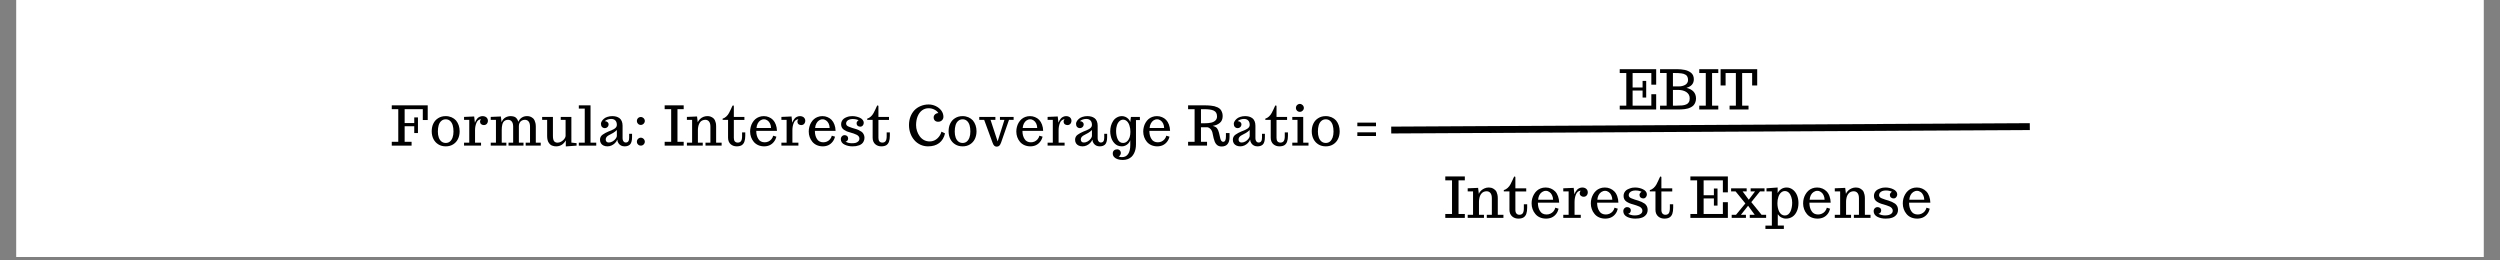 <svg xmlns="http://www.w3.org/2000/svg" xmlns:xlink="http://www.w3.org/1999/xlink" width="720" zoomAndPan="magnify" viewBox="0 0 540 56.25" height="75" preserveAspectRatio="xMidYMid meet" version="1.0"><rect x="0" y="0" width="540" height="56.25" fill="#808080" stroke="none"/><defs><g/><clipPath id="cc63a5fd34"><path d="M 3.551 0 L 536.445 0 L 536.445 55.512 L 3.551 55.512 Z M 3.551 0 " clip-rule="nonzero"/></clipPath></defs><g clip-path="url(#cc63a5fd34)"><path fill="#ffffff" d="M 3.551 0 L 536.449 0 L 536.449 55.512 L 3.551 55.512 Z M 3.551 0 " fill-opacity="1" fill-rule="nonzero"/><path fill="#ffffff" d="M 3.551 0 L 536.449 0 L 536.449 55.512 L 3.551 55.512 Z M 3.551 0 " fill-opacity="1" fill-rule="nonzero"/></g><g fill="#000000" fill-opacity="1"><g transform="translate(84.433, 31.456)"><g><path d="M 0.188 0 L 0.188 -0.828 L 1.594 -0.828 L 1.594 -7.875 L 0.188 -7.875 L 0.188 -8.703 L 7.953 -8.703 L 7.953 -5.531 L 6.891 -5.531 L 6.891 -7.875 L 2.969 -7.875 L 2.969 -4.875 L 5.047 -4.875 L 5.047 -6.094 L 5.844 -6.094 L 5.844 -2.719 L 5.047 -2.719 L 5.047 -4.188 L 2.969 -4.188 L 2.969 -0.828 L 4.469 -0.828 L 4.469 0 Z M 0.188 0 "/></g></g></g><g fill="#000000" fill-opacity="1"><g transform="translate(92.829, 31.456)"><g><path d="M 3.453 0.156 C 2.848 0.156 2.316 0.016 1.859 -0.266 C 1.398 -0.547 1.047 -0.93 0.797 -1.422 C 0.547 -1.91 0.422 -2.473 0.422 -3.109 C 0.422 -3.734 0.539 -4.289 0.781 -4.781 C 1.02 -5.27 1.367 -5.656 1.828 -5.938 C 2.285 -6.227 2.828 -6.375 3.453 -6.375 C 3.898 -6.375 4.316 -6.289 4.703 -6.125 C 5.086 -5.957 5.41 -5.727 5.672 -5.438 C 5.922 -5.133 6.113 -4.785 6.25 -4.391 C 6.383 -3.992 6.453 -3.566 6.453 -3.109 C 6.453 -2.484 6.332 -1.926 6.094 -1.438 C 5.863 -0.957 5.52 -0.57 5.062 -0.281 C 4.613 0.008 4.078 0.156 3.453 0.156 Z M 3.453 -0.578 C 3.797 -0.578 4.094 -0.676 4.344 -0.875 C 4.594 -1.082 4.785 -1.367 4.922 -1.734 C 5.055 -2.109 5.125 -2.539 5.125 -3.031 C 5.125 -3.562 5.066 -4.02 4.953 -4.406 C 4.836 -4.789 4.656 -5.098 4.406 -5.328 C 4.145 -5.566 3.828 -5.688 3.453 -5.688 C 3.078 -5.688 2.754 -5.566 2.484 -5.328 C 2.223 -5.098 2.035 -4.785 1.922 -4.391 C 1.805 -4.004 1.75 -3.551 1.75 -3.031 C 1.75 -2.539 1.816 -2.109 1.953 -1.734 C 2.086 -1.367 2.285 -1.082 2.547 -0.875 C 2.805 -0.676 3.109 -0.578 3.453 -0.578 Z M 3.453 -0.578 "/></g></g></g><g fill="#000000" fill-opacity="1"><g transform="translate(99.953, 31.456)"><g><path d="M 0.281 -0.641 L 1.406 -0.641 L 1.406 -5.562 L 0.281 -5.562 L 0.281 -6.203 L 2.469 -6.297 L 2.625 -4.953 C 2.727 -5.273 2.906 -5.582 3.156 -5.875 C 3.289 -6.031 3.457 -6.148 3.656 -6.234 C 3.852 -6.328 4.066 -6.375 4.297 -6.375 C 4.504 -6.375 4.695 -6.332 4.875 -6.25 C 5.051 -6.176 5.188 -6.062 5.281 -5.906 C 5.383 -5.758 5.438 -5.582 5.438 -5.375 C 5.438 -5.188 5.395 -5.02 5.312 -4.875 C 5.238 -4.727 5.133 -4.617 5 -4.547 C 4.863 -4.473 4.719 -4.438 4.562 -4.438 C 4.332 -4.438 4.133 -4.504 3.969 -4.641 C 3.812 -4.785 3.734 -4.973 3.734 -5.203 C 3.734 -5.273 3.75 -5.352 3.781 -5.438 C 3.82 -5.52 3.863 -5.586 3.906 -5.641 L 3.969 -5.703 C 3.738 -5.703 3.535 -5.629 3.359 -5.484 C 3.18 -5.348 3.047 -5.16 2.953 -4.922 C 2.754 -4.441 2.656 -3.91 2.656 -3.328 L 2.656 -0.641 L 3.953 -0.641 L 3.953 0 L 0.281 0 Z M 0.281 -0.641 "/></g></g></g><g fill="#000000" fill-opacity="1"><g transform="translate(105.718, 31.456)"><g><path d="M 0.281 -0.641 L 1.406 -0.641 L 1.406 -5.562 L 0.281 -5.562 L 0.281 -6.203 L 2.469 -6.297 L 2.625 -5.047 C 2.695 -5.273 2.805 -5.477 2.953 -5.656 C 3.098 -5.832 3.266 -5.973 3.453 -6.078 C 3.805 -6.273 4.18 -6.375 4.578 -6.375 C 4.723 -6.375 4.848 -6.363 4.953 -6.344 C 5.055 -6.332 5.176 -6.305 5.312 -6.266 C 5.457 -6.211 5.582 -6.145 5.688 -6.062 C 5.789 -5.977 5.895 -5.859 6 -5.703 C 6.094 -5.555 6.172 -5.367 6.234 -5.141 C 6.422 -5.555 6.676 -5.863 7 -6.062 C 7.32 -6.27 7.688 -6.375 8.094 -6.375 C 8.219 -6.375 8.332 -6.367 8.438 -6.359 C 8.539 -6.348 8.656 -6.32 8.781 -6.281 C 8.914 -6.238 9.035 -6.18 9.141 -6.109 C 9.254 -6.047 9.363 -5.961 9.469 -5.859 C 9.582 -5.734 9.676 -5.594 9.75 -5.438 C 9.82 -5.289 9.883 -5.102 9.938 -4.875 C 9.988 -4.656 10.016 -4.406 10.016 -4.125 L 10.016 -0.641 L 11.078 -0.641 L 11.078 0 L 7.828 0 L 7.828 -0.641 L 8.766 -0.641 L 8.766 -4.109 C 8.766 -4.598 8.664 -4.961 8.469 -5.203 C 8.281 -5.453 8.008 -5.578 7.656 -5.578 C 7.395 -5.578 7.164 -5.52 6.969 -5.406 C 6.77 -5.289 6.617 -5.129 6.516 -4.922 C 6.41 -4.723 6.359 -4.492 6.359 -4.234 L 6.359 -0.641 L 7.359 -0.641 L 7.359 0 L 4.125 0 L 4.125 -0.641 L 5.125 -0.641 L 5.125 -4.109 C 5.125 -4.598 5.023 -4.961 4.828 -5.203 C 4.641 -5.453 4.367 -5.578 4.016 -5.578 C 3.797 -5.578 3.602 -5.535 3.438 -5.453 C 3.27 -5.367 3.133 -5.258 3.031 -5.125 C 2.938 -4.988 2.859 -4.82 2.797 -4.625 C 2.742 -4.438 2.707 -4.238 2.688 -4.031 C 2.664 -3.812 2.656 -3.598 2.656 -3.391 L 2.656 -0.641 L 3.656 -0.641 L 3.656 0 L 0.281 0 Z M 0.281 -0.641 "/></g></g></g><g fill="#000000" fill-opacity="1"><g transform="translate(117.12, 31.456)"><g><path d="M 5.094 -1.141 C 4.602 -0.273 3.906 0.156 3 0.156 C 2.863 0.156 2.734 0.145 2.609 0.125 C 2.484 0.102 2.348 0.066 2.203 0.016 C 1.91 -0.066 1.648 -0.273 1.422 -0.609 C 1.305 -0.766 1.219 -0.969 1.156 -1.219 C 1.094 -1.477 1.062 -1.766 1.062 -2.078 L 1.062 -5.562 L -0.016 -5.562 L -0.016 -6.203 L 2.312 -6.203 L 2.312 -2.094 C 2.312 -1.582 2.391 -1.211 2.547 -0.984 C 2.711 -0.754 2.969 -0.641 3.312 -0.641 C 3.562 -0.641 3.82 -0.711 4.094 -0.859 C 4.363 -1.016 4.594 -1.211 4.781 -1.453 C 4.957 -1.68 5.047 -1.922 5.047 -2.172 L 5.047 -5.562 L 4 -5.562 L 4 -6.203 L 6.297 -6.203 L 6.297 -0.656 L 7.422 -0.531 L 7.422 0 L 5.094 0.172 Z M 5.094 -1.141 "/></g></g></g><g fill="#000000" fill-opacity="1"><g transform="translate(124.805, 31.456)"><g><path d="M 0.219 0 L 0.219 -0.641 L 1.5 -0.641 L 1.5 -8 L 0.219 -8 L 0.219 -8.703 L 2.75 -8.703 L 2.75 -0.641 L 3.984 -0.641 L 3.984 0 Z M 0.219 0 "/></g></g></g><g fill="#000000" fill-opacity="1"><g transform="translate(129.148, 31.456)"><g><path d="M 2.062 0.156 C 1.738 0.156 1.457 0.098 1.219 -0.016 C 0.977 -0.129 0.789 -0.289 0.656 -0.5 C 0.52 -0.719 0.453 -0.973 0.453 -1.266 C 0.453 -1.492 0.5 -1.703 0.594 -1.891 C 0.695 -2.086 0.844 -2.25 1.031 -2.375 C 1.195 -2.5 1.391 -2.617 1.609 -2.734 C 1.828 -2.859 2.047 -2.961 2.266 -3.047 C 2.734 -3.211 3.148 -3.398 3.516 -3.609 C 3.691 -3.711 3.832 -3.836 3.938 -3.984 C 4.039 -4.129 4.094 -4.289 4.094 -4.469 C 4.094 -4.895 3.984 -5.219 3.766 -5.438 C 3.555 -5.656 3.254 -5.766 2.859 -5.766 C 2.578 -5.766 2.312 -5.719 2.062 -5.625 C 1.82 -5.539 1.633 -5.426 1.5 -5.281 C 1.738 -5.281 1.93 -5.211 2.078 -5.078 C 2.234 -4.953 2.312 -4.797 2.312 -4.609 C 2.312 -4.453 2.273 -4.312 2.203 -4.188 C 2.129 -4.062 2.031 -3.961 1.906 -3.891 C 1.781 -3.816 1.645 -3.781 1.5 -3.781 C 1.258 -3.781 1.055 -3.863 0.891 -4.031 C 0.734 -4.195 0.656 -4.426 0.656 -4.719 C 0.656 -4.883 0.707 -5.055 0.812 -5.234 C 0.914 -5.422 1.062 -5.598 1.25 -5.766 C 1.445 -5.953 1.707 -6.098 2.031 -6.203 C 2.363 -6.316 2.723 -6.375 3.109 -6.375 C 3.422 -6.375 3.707 -6.336 3.969 -6.266 C 4.227 -6.191 4.461 -6.078 4.672 -5.922 C 4.879 -5.766 5.039 -5.547 5.156 -5.266 C 5.27 -4.992 5.328 -4.672 5.328 -4.297 L 5.328 -1.641 C 5.328 -1.473 5.348 -1.32 5.391 -1.188 C 5.43 -1.051 5.504 -0.93 5.609 -0.828 C 5.711 -0.723 5.848 -0.672 6.016 -0.672 C 6.504 -0.672 6.75 -1.008 6.75 -1.688 L 6.75 -2.562 L 7.375 -2.562 L 7.375 -1.812 C 7.375 -1.426 7.332 -1.098 7.25 -0.828 C 7.176 -0.566 7.062 -0.363 6.906 -0.219 C 6.75 -0.082 6.582 0.008 6.406 0.062 C 6.227 0.125 6.016 0.156 5.766 0.156 C 5.492 0.156 5.25 0.102 5.031 0 C 4.812 -0.102 4.625 -0.266 4.469 -0.484 C 4.301 -0.711 4.207 -0.984 4.188 -1.297 C 4.07 -1.016 3.906 -0.766 3.688 -0.547 C 3.469 -0.328 3.219 -0.156 2.938 -0.031 C 2.656 0.094 2.363 0.156 2.062 0.156 Z M 2.359 -0.672 C 2.609 -0.672 2.867 -0.742 3.141 -0.891 C 3.422 -1.047 3.648 -1.242 3.828 -1.484 C 4.004 -1.711 4.094 -1.93 4.094 -2.141 L 4.094 -3.375 C 3.875 -3.156 3.609 -2.945 3.297 -2.75 C 2.984 -2.562 2.703 -2.41 2.453 -2.297 C 2.223 -2.191 2.035 -2.055 1.891 -1.891 C 1.754 -1.734 1.688 -1.547 1.688 -1.328 C 1.688 -1.129 1.742 -0.969 1.859 -0.844 C 1.973 -0.727 2.141 -0.672 2.359 -0.672 Z M 2.359 -0.672 "/></g></g></g><g fill="#000000" fill-opacity="1"><g transform="translate(136.722, 31.456)"><g><path d="M 1.703 -4.469 C 1.547 -4.469 1.398 -4.504 1.266 -4.578 C 1.141 -4.66 1.035 -4.77 0.953 -4.906 C 0.879 -5.039 0.844 -5.18 0.844 -5.328 C 0.844 -5.484 0.879 -5.629 0.953 -5.766 C 1.035 -5.898 1.141 -6.004 1.266 -6.078 C 1.398 -6.148 1.547 -6.188 1.703 -6.188 C 1.848 -6.188 1.988 -6.145 2.125 -6.062 C 2.258 -5.988 2.363 -5.883 2.438 -5.75 C 2.52 -5.625 2.562 -5.484 2.562 -5.328 C 2.562 -5.18 2.52 -5.039 2.438 -4.906 C 2.363 -4.781 2.258 -4.676 2.125 -4.594 C 1.988 -4.508 1.848 -4.469 1.703 -4.469 Z M 1.703 0 C 1.547 0 1.398 -0.035 1.266 -0.109 C 1.141 -0.191 1.035 -0.297 0.953 -0.422 C 0.879 -0.555 0.844 -0.695 0.844 -0.844 C 0.844 -1.008 0.879 -1.156 0.953 -1.281 C 1.035 -1.414 1.141 -1.52 1.266 -1.594 C 1.398 -1.676 1.547 -1.719 1.703 -1.719 C 1.848 -1.719 1.988 -1.676 2.125 -1.594 C 2.258 -1.52 2.363 -1.414 2.438 -1.281 C 2.52 -1.145 2.562 -1 2.562 -0.844 C 2.562 -0.695 2.52 -0.555 2.438 -0.422 C 2.363 -0.297 2.258 -0.191 2.125 -0.109 C 1.988 -0.035 1.848 0 1.703 0 Z M 1.703 0 "/></g></g></g><g fill="#000000" fill-opacity="1"><g transform="translate(140.371, 31.456)"><g/></g></g><g fill="#000000" fill-opacity="1"><g transform="translate(143.395, 31.456)"><g><path d="M 0.172 0 L 0.172 -0.828 L 1.578 -0.828 L 1.578 -7.875 L 0.172 -7.875 L 0.172 -8.703 L 4.281 -8.703 L 4.281 -7.875 L 2.938 -7.875 L 2.938 -0.828 L 4.281 -0.828 L 4.281 0 Z M 0.172 0 "/></g></g></g><g fill="#000000" fill-opacity="1"><g transform="translate(148.09, 31.456)"><g><path d="M 0.281 -0.641 L 1.406 -0.641 L 1.406 -5.562 L 0.281 -5.562 L 0.281 -6.203 L 2.469 -6.297 L 2.625 -5.047 C 2.738 -5.316 2.906 -5.551 3.125 -5.75 C 3.344 -5.957 3.586 -6.113 3.859 -6.219 C 4.129 -6.32 4.398 -6.375 4.672 -6.375 C 4.805 -6.375 4.926 -6.367 5.031 -6.359 C 5.133 -6.348 5.242 -6.32 5.359 -6.281 C 5.504 -6.238 5.629 -6.18 5.734 -6.109 C 5.836 -6.047 5.945 -5.961 6.062 -5.859 C 6.176 -5.734 6.27 -5.594 6.344 -5.438 C 6.414 -5.289 6.477 -5.102 6.531 -4.875 C 6.57 -4.656 6.594 -4.406 6.594 -4.125 L 6.594 -0.641 L 7.781 -0.641 L 7.781 0 L 4.297 0 L 4.297 -0.641 L 5.359 -0.641 L 5.359 -4.109 C 5.359 -4.598 5.258 -4.961 5.062 -5.203 C 4.875 -5.453 4.602 -5.578 4.25 -5.578 C 4.031 -5.578 3.828 -5.535 3.641 -5.453 C 3.461 -5.379 3.312 -5.27 3.188 -5.125 C 3.07 -4.988 2.973 -4.82 2.891 -4.625 C 2.805 -4.438 2.75 -4.238 2.719 -4.031 C 2.676 -3.832 2.656 -3.617 2.656 -3.391 L 2.656 -0.641 L 3.703 -0.641 L 3.703 0 L 0.281 0 Z M 0.281 -0.641 "/></g></g></g><g fill="#000000" fill-opacity="1"><g transform="translate(156.197, 31.456)"><g><path d="M 2.938 0.156 C 2.438 0.156 2.008 0.008 1.656 -0.281 C 1.469 -0.438 1.32 -0.633 1.219 -0.875 C 1.113 -1.125 1.062 -1.398 1.062 -1.703 L 1.062 -5.562 L -0.109 -5.562 L -0.109 -5.828 C 0.172 -5.91 0.43 -6.062 0.672 -6.281 C 0.922 -6.508 1.117 -6.766 1.266 -7.047 C 1.41 -7.305 1.539 -7.566 1.656 -7.828 C 1.801 -8.148 1.895 -8.359 1.938 -8.453 C 2.02 -8.617 2.094 -8.703 2.156 -8.703 C 2.195 -8.703 2.234 -8.68 2.266 -8.641 C 2.297 -8.609 2.312 -8.562 2.312 -8.5 L 2.312 -6.203 L 4.594 -6.203 L 4.594 -5.547 L 2.312 -5.547 L 2.312 -1.672 C 2.312 -1.336 2.383 -1.082 2.531 -0.906 C 2.688 -0.738 2.895 -0.656 3.156 -0.656 C 3.469 -0.656 3.703 -0.758 3.859 -0.969 C 4.016 -1.176 4.094 -1.531 4.094 -2.031 L 4.094 -2.859 L 4.781 -2.859 L 4.781 -2.141 C 4.781 -1.617 4.719 -1.191 4.594 -0.859 C 4.477 -0.523 4.285 -0.27 4.016 -0.094 C 3.742 0.07 3.383 0.156 2.938 0.156 Z M 2.938 0.156 "/></g></g></g><g fill="#000000" fill-opacity="1"><g transform="translate(161.604, 31.456)"><g><path d="M 3.453 0.156 C 2.984 0.156 2.551 0.066 2.156 -0.109 C 1.77 -0.285 1.453 -0.523 1.203 -0.828 C 0.953 -1.129 0.758 -1.469 0.625 -1.844 C 0.488 -2.227 0.422 -2.625 0.422 -3.031 C 0.422 -3.375 0.461 -3.707 0.547 -4.031 C 0.629 -4.363 0.754 -4.672 0.922 -4.953 C 1.273 -5.555 1.75 -5.969 2.344 -6.188 C 2.656 -6.312 3 -6.375 3.375 -6.375 C 3.77 -6.375 4.133 -6.301 4.469 -6.156 C 4.812 -6.02 5.109 -5.82 5.359 -5.562 C 5.617 -5.289 5.82 -4.953 5.969 -4.547 C 6.125 -4.141 6.207 -3.688 6.219 -3.188 L 1.75 -3.188 L 1.75 -3.141 C 1.75 -2.473 1.895 -1.91 2.188 -1.453 C 2.32 -1.211 2.508 -1.031 2.75 -0.906 C 2.988 -0.781 3.258 -0.719 3.562 -0.719 C 3.832 -0.719 4.094 -0.77 4.344 -0.875 C 4.602 -0.988 4.828 -1.156 5.016 -1.375 C 5.203 -1.594 5.332 -1.848 5.406 -2.141 L 6.094 -1.938 C 5.988 -1.508 5.812 -1.141 5.562 -0.828 C 5.32 -0.516 5.02 -0.27 4.656 -0.094 C 4.301 0.07 3.898 0.156 3.453 0.156 Z M 4.938 -3.812 C 4.926 -4.176 4.852 -4.5 4.719 -4.781 C 4.582 -5.062 4.398 -5.281 4.172 -5.438 C 3.941 -5.602 3.688 -5.688 3.406 -5.688 C 3.125 -5.688 2.863 -5.602 2.625 -5.438 C 2.395 -5.281 2.207 -5.062 2.062 -4.781 C 1.914 -4.5 1.828 -4.176 1.797 -3.812 Z M 4.938 -3.812 "/></g></g></g><g fill="#000000" fill-opacity="1"><g transform="translate(168.502, 31.456)"><g><path d="M 0.281 -0.641 L 1.406 -0.641 L 1.406 -5.562 L 0.281 -5.562 L 0.281 -6.203 L 2.469 -6.297 L 2.625 -4.953 C 2.727 -5.273 2.906 -5.582 3.156 -5.875 C 3.289 -6.031 3.457 -6.148 3.656 -6.234 C 3.852 -6.328 4.066 -6.375 4.297 -6.375 C 4.504 -6.375 4.695 -6.332 4.875 -6.25 C 5.051 -6.176 5.188 -6.062 5.281 -5.906 C 5.383 -5.758 5.438 -5.582 5.438 -5.375 C 5.438 -5.188 5.395 -5.02 5.312 -4.875 C 5.238 -4.727 5.133 -4.617 5 -4.547 C 4.863 -4.473 4.719 -4.438 4.562 -4.438 C 4.332 -4.438 4.133 -4.504 3.969 -4.641 C 3.812 -4.785 3.734 -4.973 3.734 -5.203 C 3.734 -5.273 3.75 -5.352 3.781 -5.438 C 3.82 -5.52 3.863 -5.586 3.906 -5.641 L 3.969 -5.703 C 3.738 -5.703 3.535 -5.629 3.359 -5.484 C 3.18 -5.348 3.047 -5.16 2.953 -4.922 C 2.754 -4.441 2.656 -3.91 2.656 -3.328 L 2.656 -0.641 L 3.953 -0.641 L 3.953 0 L 0.281 0 Z M 0.281 -0.641 "/></g></g></g><g fill="#000000" fill-opacity="1"><g transform="translate(174.267, 31.456)"><g><path d="M 3.453 0.156 C 2.984 0.156 2.551 0.066 2.156 -0.109 C 1.77 -0.285 1.453 -0.523 1.203 -0.828 C 0.953 -1.129 0.758 -1.469 0.625 -1.844 C 0.488 -2.227 0.422 -2.625 0.422 -3.031 C 0.422 -3.375 0.461 -3.707 0.547 -4.031 C 0.629 -4.363 0.754 -4.672 0.922 -4.953 C 1.273 -5.555 1.75 -5.969 2.344 -6.188 C 2.656 -6.312 3 -6.375 3.375 -6.375 C 3.77 -6.375 4.133 -6.301 4.469 -6.156 C 4.812 -6.02 5.109 -5.82 5.359 -5.562 C 5.617 -5.289 5.82 -4.953 5.969 -4.547 C 6.125 -4.141 6.207 -3.688 6.219 -3.188 L 1.75 -3.188 L 1.75 -3.141 C 1.75 -2.473 1.895 -1.91 2.188 -1.453 C 2.32 -1.211 2.508 -1.031 2.75 -0.906 C 2.988 -0.781 3.258 -0.719 3.562 -0.719 C 3.832 -0.719 4.094 -0.77 4.344 -0.875 C 4.602 -0.988 4.828 -1.156 5.016 -1.375 C 5.203 -1.594 5.332 -1.848 5.406 -2.141 L 6.094 -1.938 C 5.988 -1.508 5.812 -1.141 5.562 -0.828 C 5.32 -0.516 5.02 -0.27 4.656 -0.094 C 4.301 0.07 3.898 0.156 3.453 0.156 Z M 4.938 -3.812 C 4.926 -4.176 4.852 -4.5 4.719 -4.781 C 4.582 -5.062 4.398 -5.281 4.172 -5.438 C 3.941 -5.602 3.688 -5.688 3.406 -5.688 C 3.125 -5.688 2.863 -5.602 2.625 -5.438 C 2.395 -5.281 2.207 -5.062 2.062 -4.781 C 1.914 -4.5 1.828 -4.176 1.797 -3.812 Z M 4.938 -3.812 "/></g></g></g><g fill="#000000" fill-opacity="1"><g transform="translate(181.165, 31.456)"><g><path d="M 2.969 0.156 C 2.352 0.156 1.797 0.035 1.297 -0.203 C 1.035 -0.316 0.828 -0.477 0.672 -0.688 C 0.523 -0.895 0.453 -1.133 0.453 -1.406 C 0.453 -1.562 0.488 -1.707 0.562 -1.844 C 0.633 -1.977 0.734 -2.082 0.859 -2.156 C 0.984 -2.227 1.113 -2.266 1.25 -2.266 C 1.477 -2.266 1.664 -2.203 1.812 -2.078 C 1.957 -1.953 2.031 -1.781 2.031 -1.562 C 2.031 -1.438 2.004 -1.32 1.953 -1.219 C 1.898 -1.113 1.828 -1.031 1.734 -0.969 C 1.648 -0.914 1.562 -0.891 1.469 -0.891 C 1.613 -0.773 1.812 -0.68 2.062 -0.609 C 2.32 -0.547 2.578 -0.516 2.828 -0.516 C 3.141 -0.516 3.41 -0.539 3.641 -0.594 C 3.867 -0.656 4.062 -0.766 4.219 -0.922 C 4.383 -1.078 4.469 -1.281 4.469 -1.531 C 4.469 -1.707 4.41 -1.867 4.297 -2.016 C 4.18 -2.16 4.031 -2.273 3.844 -2.359 C 3.426 -2.555 2.973 -2.719 2.484 -2.844 C 2.234 -2.906 1.988 -2.984 1.75 -3.078 C 1.52 -3.18 1.312 -3.297 1.125 -3.422 C 0.938 -3.547 0.785 -3.711 0.672 -3.922 C 0.566 -4.129 0.516 -4.359 0.516 -4.609 C 0.516 -4.859 0.566 -5.086 0.672 -5.297 C 0.785 -5.516 0.93 -5.691 1.109 -5.828 C 1.273 -5.953 1.469 -6.055 1.688 -6.141 C 1.914 -6.234 2.133 -6.297 2.344 -6.328 C 2.562 -6.359 2.758 -6.375 2.938 -6.375 C 3.219 -6.375 3.5 -6.344 3.781 -6.281 C 4.062 -6.219 4.328 -6.129 4.578 -6.016 C 4.828 -5.898 5.023 -5.75 5.172 -5.562 C 5.328 -5.375 5.406 -5.172 5.406 -4.953 C 5.406 -4.785 5.367 -4.633 5.297 -4.5 C 5.234 -4.375 5.145 -4.273 5.031 -4.203 C 4.914 -4.129 4.789 -4.094 4.656 -4.094 C 4.426 -4.094 4.234 -4.16 4.078 -4.297 C 3.93 -4.43 3.859 -4.609 3.859 -4.828 C 3.859 -4.93 3.883 -5.031 3.938 -5.125 C 3.988 -5.219 4.039 -5.289 4.094 -5.344 L 4.297 -5.484 C 3.922 -5.66 3.488 -5.75 3 -5.75 C 2.738 -5.75 2.5 -5.707 2.281 -5.625 C 2.062 -5.551 1.891 -5.438 1.766 -5.281 C 1.648 -5.133 1.594 -4.961 1.594 -4.766 C 1.594 -4.617 1.645 -4.484 1.75 -4.359 C 1.863 -4.242 2.02 -4.148 2.219 -4.078 C 2.664 -3.898 3.117 -3.75 3.578 -3.625 C 3.828 -3.562 4.07 -3.473 4.312 -3.359 C 4.551 -3.242 4.766 -3.117 4.953 -2.984 C 5.141 -2.848 5.285 -2.664 5.391 -2.438 C 5.504 -2.219 5.562 -1.973 5.562 -1.703 C 5.562 -1.43 5.508 -1.188 5.406 -0.969 C 5.312 -0.75 5.18 -0.566 5.016 -0.422 C 4.859 -0.285 4.664 -0.172 4.438 -0.078 C 4.207 0.004 3.969 0.066 3.719 0.109 C 3.488 0.141 3.238 0.156 2.969 0.156 Z M 2.969 0.156 "/></g></g></g><g fill="#000000" fill-opacity="1"><g transform="translate(187.428, 31.456)"><g><path d="M 2.938 0.156 C 2.438 0.156 2.008 0.008 1.656 -0.281 C 1.469 -0.438 1.32 -0.633 1.219 -0.875 C 1.113 -1.125 1.062 -1.398 1.062 -1.703 L 1.062 -5.562 L -0.109 -5.562 L -0.109 -5.828 C 0.172 -5.91 0.43 -6.062 0.672 -6.281 C 0.922 -6.508 1.117 -6.766 1.266 -7.047 C 1.41 -7.305 1.539 -7.566 1.656 -7.828 C 1.801 -8.148 1.895 -8.359 1.938 -8.453 C 2.02 -8.617 2.094 -8.703 2.156 -8.703 C 2.195 -8.703 2.234 -8.68 2.266 -8.641 C 2.297 -8.609 2.312 -8.562 2.312 -8.5 L 2.312 -6.203 L 4.594 -6.203 L 4.594 -5.547 L 2.312 -5.547 L 2.312 -1.672 C 2.312 -1.336 2.383 -1.082 2.531 -0.906 C 2.688 -0.738 2.895 -0.656 3.156 -0.656 C 3.469 -0.656 3.703 -0.758 3.859 -0.969 C 4.016 -1.176 4.094 -1.531 4.094 -2.031 L 4.094 -2.859 L 4.781 -2.859 L 4.781 -2.141 C 4.781 -1.617 4.719 -1.191 4.594 -0.859 C 4.477 -0.523 4.285 -0.27 4.016 -0.094 C 3.742 0.07 3.383 0.156 2.938 0.156 Z M 2.938 0.156 "/></g></g></g><g fill="#000000" fill-opacity="1"><g transform="translate(192.834, 31.456)"><g/></g></g><g fill="#000000" fill-opacity="1"><g transform="translate(195.858, 31.456)"><g><path d="M 4.594 0.156 C 4.008 0.156 3.457 0.035 2.938 -0.203 C 2.414 -0.453 1.977 -0.785 1.625 -1.203 C 1.258 -1.629 0.977 -2.117 0.781 -2.672 C 0.582 -3.234 0.484 -3.82 0.484 -4.438 C 0.484 -5.07 0.582 -5.66 0.781 -6.203 C 0.988 -6.754 1.273 -7.227 1.641 -7.625 C 2.016 -8.02 2.469 -8.328 3 -8.547 C 3.531 -8.773 4.102 -8.891 4.719 -8.891 C 5.258 -8.891 5.77 -8.773 6.25 -8.547 C 6.738 -8.316 7.141 -8 7.453 -7.594 C 7.766 -7.176 7.922 -6.711 7.922 -6.203 C 7.922 -6.023 7.875 -5.852 7.781 -5.688 C 7.688 -5.531 7.551 -5.398 7.375 -5.297 C 7.207 -5.203 7.016 -5.156 6.797 -5.156 C 6.492 -5.156 6.254 -5.238 6.078 -5.406 C 5.898 -5.582 5.812 -5.816 5.812 -6.109 C 5.812 -6.297 5.863 -6.457 5.969 -6.594 C 6.07 -6.738 6.203 -6.848 6.359 -6.922 C 6.516 -6.992 6.672 -7.031 6.828 -7.031 C 6.641 -7.344 6.352 -7.594 5.969 -7.781 C 5.594 -7.977 5.176 -8.078 4.719 -8.078 C 4.195 -8.078 3.727 -7.926 3.312 -7.625 C 2.906 -7.32 2.586 -6.895 2.359 -6.344 C 2.129 -5.789 2.016 -5.148 2.016 -4.422 C 2.016 -3.992 2.082 -3.57 2.219 -3.156 C 2.352 -2.75 2.539 -2.379 2.781 -2.047 C 3.031 -1.691 3.344 -1.41 3.719 -1.203 C 4.102 -1.004 4.52 -0.906 4.969 -0.906 C 5.289 -0.906 5.602 -0.969 5.906 -1.094 C 6.207 -1.227 6.461 -1.398 6.672 -1.609 C 6.879 -1.816 7.051 -2.035 7.188 -2.266 C 7.32 -2.504 7.426 -2.754 7.5 -3.016 L 8.266 -2.641 C 8.055 -1.742 7.641 -1.051 7.016 -0.562 C 6.391 -0.082 5.582 0.156 4.594 0.156 Z M 4.594 0.156 "/></g></g></g><g fill="#000000" fill-opacity="1"><g transform="translate(204.474, 31.456)"><g><path d="M 3.453 0.156 C 2.848 0.156 2.316 0.016 1.859 -0.266 C 1.398 -0.547 1.047 -0.93 0.797 -1.422 C 0.547 -1.91 0.422 -2.473 0.422 -3.109 C 0.422 -3.734 0.539 -4.289 0.781 -4.781 C 1.02 -5.27 1.367 -5.656 1.828 -5.938 C 2.285 -6.227 2.828 -6.375 3.453 -6.375 C 3.898 -6.375 4.316 -6.289 4.703 -6.125 C 5.086 -5.957 5.41 -5.727 5.672 -5.438 C 5.922 -5.133 6.113 -4.785 6.25 -4.391 C 6.383 -3.992 6.453 -3.566 6.453 -3.109 C 6.453 -2.484 6.332 -1.926 6.094 -1.438 C 5.863 -0.957 5.52 -0.57 5.062 -0.281 C 4.613 0.008 4.078 0.156 3.453 0.156 Z M 3.453 -0.578 C 3.797 -0.578 4.094 -0.676 4.344 -0.875 C 4.594 -1.082 4.785 -1.367 4.922 -1.734 C 5.055 -2.109 5.125 -2.539 5.125 -3.031 C 5.125 -3.562 5.066 -4.02 4.953 -4.406 C 4.836 -4.789 4.656 -5.098 4.406 -5.328 C 4.145 -5.566 3.828 -5.688 3.453 -5.688 C 3.078 -5.688 2.754 -5.566 2.484 -5.328 C 2.223 -5.098 2.035 -4.785 1.922 -4.391 C 1.805 -4.004 1.75 -3.551 1.75 -3.031 C 1.75 -2.539 1.816 -2.109 1.953 -1.734 C 2.086 -1.367 2.285 -1.082 2.547 -0.875 C 2.805 -0.676 3.109 -0.578 3.453 -0.578 Z M 3.453 -0.578 "/></g></g></g><g fill="#000000" fill-opacity="1"><g transform="translate(211.598, 31.456)"><g><path d="M 3.672 0.219 C 3.473 0.219 3.301 0.148 3.156 0.016 C 3.02 -0.117 2.898 -0.332 2.797 -0.625 L 0.984 -5.562 L -0.078 -5.562 L -0.078 -6.203 L 3.406 -6.203 L 3.406 -5.562 L 2.359 -5.562 L 3.891 -0.906 L 5.359 -5.562 L 4.391 -5.562 L 4.391 -6.203 L 7.344 -6.203 L 7.344 -5.562 L 6.344 -5.562 L 4.641 -0.672 C 4.523 -0.348 4.395 -0.117 4.25 0.016 C 4.102 0.148 3.922 0.219 3.703 0.219 Z M 3.672 0.219 "/></g></g></g><g fill="#000000" fill-opacity="1"><g transform="translate(219.103, 31.456)"><g><path d="M 3.453 0.156 C 2.984 0.156 2.551 0.066 2.156 -0.109 C 1.77 -0.285 1.453 -0.523 1.203 -0.828 C 0.953 -1.129 0.758 -1.469 0.625 -1.844 C 0.488 -2.227 0.422 -2.625 0.422 -3.031 C 0.422 -3.375 0.461 -3.707 0.547 -4.031 C 0.629 -4.363 0.754 -4.672 0.922 -4.953 C 1.273 -5.555 1.75 -5.969 2.344 -6.188 C 2.656 -6.312 3 -6.375 3.375 -6.375 C 3.77 -6.375 4.133 -6.301 4.469 -6.156 C 4.812 -6.02 5.109 -5.82 5.359 -5.562 C 5.617 -5.289 5.82 -4.953 5.969 -4.547 C 6.125 -4.141 6.207 -3.688 6.219 -3.188 L 1.75 -3.188 L 1.75 -3.141 C 1.75 -2.473 1.895 -1.91 2.188 -1.453 C 2.32 -1.211 2.508 -1.031 2.75 -0.906 C 2.988 -0.781 3.258 -0.719 3.562 -0.719 C 3.832 -0.719 4.094 -0.77 4.344 -0.875 C 4.602 -0.988 4.828 -1.156 5.016 -1.375 C 5.203 -1.594 5.332 -1.848 5.406 -2.141 L 6.094 -1.938 C 5.988 -1.508 5.812 -1.141 5.562 -0.828 C 5.32 -0.516 5.02 -0.27 4.656 -0.094 C 4.301 0.07 3.898 0.156 3.453 0.156 Z M 4.938 -3.812 C 4.926 -4.176 4.852 -4.5 4.719 -4.781 C 4.582 -5.062 4.398 -5.281 4.172 -5.438 C 3.941 -5.602 3.688 -5.688 3.406 -5.688 C 3.125 -5.688 2.863 -5.602 2.625 -5.438 C 2.395 -5.281 2.207 -5.062 2.062 -4.781 C 1.914 -4.5 1.828 -4.176 1.797 -3.812 Z M 4.938 -3.812 "/></g></g></g><g fill="#000000" fill-opacity="1"><g transform="translate(226.001, 31.456)"><g><path d="M 0.281 -0.641 L 1.406 -0.641 L 1.406 -5.562 L 0.281 -5.562 L 0.281 -6.203 L 2.469 -6.297 L 2.625 -4.953 C 2.727 -5.273 2.906 -5.582 3.156 -5.875 C 3.289 -6.031 3.457 -6.148 3.656 -6.234 C 3.852 -6.328 4.066 -6.375 4.297 -6.375 C 4.504 -6.375 4.695 -6.332 4.875 -6.25 C 5.051 -6.176 5.188 -6.062 5.281 -5.906 C 5.383 -5.758 5.438 -5.582 5.438 -5.375 C 5.438 -5.188 5.395 -5.02 5.312 -4.875 C 5.238 -4.727 5.133 -4.617 5 -4.547 C 4.863 -4.473 4.719 -4.438 4.562 -4.438 C 4.332 -4.438 4.133 -4.504 3.969 -4.641 C 3.812 -4.785 3.734 -4.973 3.734 -5.203 C 3.734 -5.273 3.75 -5.352 3.781 -5.438 C 3.82 -5.52 3.863 -5.586 3.906 -5.641 L 3.969 -5.703 C 3.738 -5.703 3.535 -5.629 3.359 -5.484 C 3.18 -5.348 3.047 -5.16 2.953 -4.922 C 2.754 -4.441 2.656 -3.91 2.656 -3.328 L 2.656 -0.641 L 3.953 -0.641 L 3.953 0 L 0.281 0 Z M 0.281 -0.641 "/></g></g></g><g fill="#000000" fill-opacity="1"><g transform="translate(231.766, 31.456)"><g><path d="M 2.062 0.156 C 1.738 0.156 1.457 0.098 1.219 -0.016 C 0.977 -0.129 0.789 -0.289 0.656 -0.5 C 0.52 -0.719 0.453 -0.973 0.453 -1.266 C 0.453 -1.492 0.5 -1.703 0.594 -1.891 C 0.695 -2.086 0.844 -2.25 1.031 -2.375 C 1.195 -2.5 1.391 -2.617 1.609 -2.734 C 1.828 -2.859 2.047 -2.961 2.266 -3.047 C 2.734 -3.211 3.148 -3.398 3.516 -3.609 C 3.691 -3.711 3.832 -3.836 3.938 -3.984 C 4.039 -4.129 4.094 -4.289 4.094 -4.469 C 4.094 -4.895 3.984 -5.219 3.766 -5.438 C 3.555 -5.656 3.254 -5.766 2.859 -5.766 C 2.578 -5.766 2.312 -5.719 2.062 -5.625 C 1.82 -5.539 1.633 -5.426 1.5 -5.281 C 1.738 -5.281 1.93 -5.211 2.078 -5.078 C 2.234 -4.953 2.312 -4.797 2.312 -4.609 C 2.312 -4.453 2.273 -4.312 2.203 -4.188 C 2.129 -4.062 2.031 -3.961 1.906 -3.891 C 1.781 -3.816 1.645 -3.781 1.5 -3.781 C 1.258 -3.781 1.055 -3.863 0.891 -4.031 C 0.734 -4.195 0.656 -4.426 0.656 -4.719 C 0.656 -4.883 0.707 -5.055 0.812 -5.234 C 0.914 -5.422 1.062 -5.598 1.25 -5.766 C 1.445 -5.953 1.707 -6.098 2.031 -6.203 C 2.363 -6.316 2.723 -6.375 3.109 -6.375 C 3.422 -6.375 3.707 -6.336 3.969 -6.266 C 4.227 -6.191 4.461 -6.078 4.672 -5.922 C 4.879 -5.766 5.039 -5.547 5.156 -5.266 C 5.27 -4.992 5.328 -4.672 5.328 -4.297 L 5.328 -1.641 C 5.328 -1.473 5.348 -1.32 5.391 -1.188 C 5.43 -1.051 5.504 -0.93 5.609 -0.828 C 5.711 -0.723 5.848 -0.672 6.016 -0.672 C 6.504 -0.672 6.75 -1.008 6.75 -1.688 L 6.75 -2.562 L 7.375 -2.562 L 7.375 -1.812 C 7.375 -1.426 7.332 -1.098 7.25 -0.828 C 7.176 -0.566 7.062 -0.363 6.906 -0.219 C 6.75 -0.082 6.582 0.008 6.406 0.062 C 6.227 0.125 6.016 0.156 5.766 0.156 C 5.492 0.156 5.25 0.102 5.031 0 C 4.812 -0.102 4.625 -0.266 4.469 -0.484 C 4.301 -0.711 4.207 -0.984 4.188 -1.297 C 4.07 -1.016 3.906 -0.766 3.688 -0.547 C 3.469 -0.328 3.219 -0.156 2.938 -0.031 C 2.656 0.094 2.363 0.156 2.062 0.156 Z M 2.359 -0.672 C 2.609 -0.672 2.867 -0.742 3.141 -0.891 C 3.422 -1.047 3.648 -1.242 3.828 -1.484 C 4.004 -1.711 4.094 -1.93 4.094 -2.141 L 4.094 -3.375 C 3.875 -3.156 3.609 -2.945 3.297 -2.75 C 2.984 -2.562 2.703 -2.41 2.453 -2.297 C 2.223 -2.191 2.035 -2.055 1.891 -1.891 C 1.754 -1.734 1.688 -1.547 1.688 -1.328 C 1.688 -1.129 1.742 -0.969 1.859 -0.844 C 1.973 -0.727 2.141 -0.672 2.359 -0.672 Z M 2.359 -0.672 "/></g></g></g><g fill="#000000" fill-opacity="1"><g transform="translate(239.341, 31.456)"><g><path d="M 3.188 3.094 C 2.352 3.094 1.738 2.895 1.344 2.5 C 1.125 2.281 1.016 2.016 1.016 1.703 C 1.016 1.422 1.102 1.195 1.281 1.031 C 1.469 0.875 1.703 0.797 1.984 0.797 C 2.129 0.797 2.258 0.832 2.375 0.906 C 2.5 0.977 2.594 1.07 2.656 1.188 C 2.727 1.312 2.766 1.453 2.766 1.609 C 2.766 1.754 2.711 1.906 2.609 2.062 C 2.516 2.219 2.406 2.316 2.281 2.359 C 2.531 2.441 2.77 2.484 3 2.484 C 3.594 2.484 4.039 2.254 4.344 1.797 C 4.645 1.348 4.797 0.703 4.797 -0.141 L 4.797 -1.156 C 4.711 -0.914 4.578 -0.691 4.391 -0.484 C 4.211 -0.285 4 -0.129 3.75 -0.016 C 3.508 0.098 3.254 0.156 2.984 0.156 C 2.66 0.156 2.359 0.098 2.078 -0.016 C 1.805 -0.141 1.57 -0.305 1.375 -0.516 C 1.176 -0.723 1.008 -0.961 0.875 -1.234 C 0.738 -1.504 0.641 -1.797 0.578 -2.109 C 0.504 -2.43 0.469 -2.754 0.469 -3.078 C 0.469 -3.492 0.52 -3.895 0.625 -4.281 C 0.738 -4.676 0.898 -5.031 1.109 -5.344 C 1.316 -5.656 1.586 -5.906 1.922 -6.094 C 2.254 -6.281 2.617 -6.375 3.016 -6.375 C 3.254 -6.375 3.492 -6.32 3.734 -6.219 C 3.984 -6.113 4.203 -5.961 4.391 -5.766 C 4.578 -5.578 4.711 -5.352 4.797 -5.094 L 4.938 -6.203 L 6.875 -6.203 L 6.875 -5.516 L 6.031 -5.516 L 6.031 -0.297 C 6.031 0.453 5.895 1.098 5.625 1.641 C 5.477 1.941 5.297 2.195 5.078 2.406 C 4.859 2.613 4.594 2.781 4.281 2.906 C 3.945 3.031 3.582 3.094 3.188 3.094 Z M 3.234 -0.578 C 3.566 -0.578 3.859 -0.691 4.109 -0.922 C 4.359 -1.148 4.547 -1.453 4.672 -1.828 C 4.773 -2.18 4.828 -2.562 4.828 -2.969 C 4.828 -3.477 4.758 -3.93 4.625 -4.328 C 4.5 -4.734 4.316 -5.047 4.078 -5.266 C 3.836 -5.492 3.562 -5.609 3.25 -5.609 C 2.945 -5.609 2.676 -5.492 2.438 -5.266 C 2.195 -5.035 2.02 -4.734 1.906 -4.359 C 1.789 -3.992 1.734 -3.602 1.734 -3.188 C 1.734 -2.5 1.844 -1.91 2.062 -1.422 C 2.176 -1.16 2.332 -0.953 2.531 -0.797 C 2.738 -0.648 2.973 -0.578 3.234 -0.578 Z M 3.234 -0.578 "/></g></g></g><g fill="#000000" fill-opacity="1"><g transform="translate(246.517, 31.456)"><g><path d="M 3.453 0.156 C 2.984 0.156 2.551 0.066 2.156 -0.109 C 1.77 -0.285 1.453 -0.523 1.203 -0.828 C 0.953 -1.129 0.758 -1.469 0.625 -1.844 C 0.488 -2.227 0.422 -2.625 0.422 -3.031 C 0.422 -3.375 0.461 -3.707 0.547 -4.031 C 0.629 -4.363 0.754 -4.672 0.922 -4.953 C 1.273 -5.555 1.75 -5.969 2.344 -6.188 C 2.656 -6.312 3 -6.375 3.375 -6.375 C 3.77 -6.375 4.133 -6.301 4.469 -6.156 C 4.812 -6.02 5.109 -5.82 5.359 -5.562 C 5.617 -5.289 5.82 -4.953 5.969 -4.547 C 6.125 -4.141 6.207 -3.688 6.219 -3.188 L 1.75 -3.188 L 1.75 -3.141 C 1.75 -2.473 1.895 -1.91 2.188 -1.453 C 2.32 -1.211 2.508 -1.031 2.75 -0.906 C 2.988 -0.781 3.258 -0.719 3.562 -0.719 C 3.832 -0.719 4.094 -0.77 4.344 -0.875 C 4.602 -0.988 4.828 -1.156 5.016 -1.375 C 5.203 -1.594 5.332 -1.848 5.406 -2.141 L 6.094 -1.938 C 5.988 -1.508 5.812 -1.141 5.562 -0.828 C 5.32 -0.516 5.02 -0.27 4.656 -0.094 C 4.301 0.07 3.898 0.156 3.453 0.156 Z M 4.938 -3.812 C 4.926 -4.176 4.852 -4.5 4.719 -4.781 C 4.582 -5.062 4.398 -5.281 4.172 -5.438 C 3.941 -5.602 3.688 -5.688 3.406 -5.688 C 3.125 -5.688 2.863 -5.602 2.625 -5.438 C 2.395 -5.281 2.207 -5.062 2.062 -4.781 C 1.914 -4.5 1.828 -4.176 1.797 -3.812 Z M 4.938 -3.812 "/></g></g></g><g fill="#000000" fill-opacity="1"><g transform="translate(253.415, 31.456)"><g/></g></g><g fill="#000000" fill-opacity="1"><g transform="translate(256.44, 31.456)"><g><path d="M 7.406 0.188 C 7.176 0.188 6.961 0.145 6.766 0.062 C 6.578 -0.02 6.422 -0.133 6.297 -0.281 C 6.172 -0.414 6.055 -0.598 5.953 -0.828 C 5.859 -1.066 5.773 -1.328 5.703 -1.609 C 5.629 -1.922 5.562 -2.234 5.5 -2.547 C 5.469 -2.766 5.41 -2.961 5.328 -3.141 C 5.242 -3.328 5.148 -3.473 5.047 -3.578 C 4.961 -3.672 4.867 -3.75 4.766 -3.812 C 4.66 -3.883 4.57 -3.926 4.5 -3.938 C 4.438 -3.957 4.379 -3.969 4.328 -3.969 L 2.969 -3.969 L 2.969 -0.828 L 4.281 -0.828 L 4.281 0 L 0.188 0 L 0.188 -0.828 L 1.594 -0.828 L 1.594 -7.875 L 0.188 -7.875 L 0.188 -8.703 L 3.781 -8.703 C 4.039 -8.703 4.254 -8.695 4.422 -8.688 C 4.598 -8.688 4.816 -8.672 5.078 -8.641 C 5.398 -8.609 5.66 -8.566 5.859 -8.516 C 6.066 -8.461 6.301 -8.379 6.562 -8.266 C 6.801 -8.148 6.992 -8.016 7.141 -7.859 C 7.285 -7.703 7.406 -7.5 7.5 -7.25 C 7.602 -7.008 7.656 -6.727 7.656 -6.406 C 7.656 -5.727 7.441 -5.223 7.016 -4.891 C 6.816 -4.734 6.598 -4.602 6.359 -4.5 C 6.117 -4.406 5.832 -4.328 5.5 -4.266 C 5.719 -4.211 5.898 -4.145 6.047 -4.062 C 6.203 -3.988 6.332 -3.883 6.438 -3.75 C 6.531 -3.625 6.609 -3.488 6.672 -3.344 C 6.734 -3.207 6.797 -3.02 6.859 -2.781 C 6.91 -2.594 6.984 -2.281 7.078 -1.844 C 7.098 -1.707 7.129 -1.57 7.172 -1.438 C 7.223 -1.301 7.27 -1.191 7.312 -1.109 C 7.363 -1.023 7.426 -0.957 7.5 -0.906 C 7.582 -0.852 7.672 -0.828 7.766 -0.828 C 8.16 -0.828 8.359 -1.191 8.359 -1.922 L 8.359 -2.719 L 9.141 -2.719 L 9.141 -1.875 C 9.141 -0.5 8.562 0.188 7.406 0.188 Z M 3.688 -4.828 C 4.301 -4.828 4.801 -4.875 5.188 -4.969 C 5.57 -5.062 5.875 -5.219 6.094 -5.438 C 6.32 -5.656 6.438 -5.941 6.438 -6.297 C 6.438 -6.609 6.379 -6.867 6.266 -7.078 C 6.148 -7.285 5.973 -7.445 5.734 -7.562 C 5.492 -7.676 5.207 -7.754 4.875 -7.797 C 4.551 -7.848 4.141 -7.875 3.641 -7.875 L 2.969 -7.875 L 2.969 -4.828 Z M 3.688 -4.828 "/></g></g></g><g fill="#000000" fill-opacity="1"><g transform="translate(265.842, 31.456)"><g><path d="M 2.062 0.156 C 1.738 0.156 1.457 0.098 1.219 -0.016 C 0.977 -0.129 0.789 -0.289 0.656 -0.5 C 0.52 -0.719 0.453 -0.973 0.453 -1.266 C 0.453 -1.492 0.5 -1.703 0.594 -1.891 C 0.695 -2.086 0.844 -2.25 1.031 -2.375 C 1.195 -2.5 1.391 -2.617 1.609 -2.734 C 1.828 -2.859 2.047 -2.961 2.266 -3.047 C 2.734 -3.211 3.148 -3.398 3.516 -3.609 C 3.691 -3.711 3.832 -3.836 3.938 -3.984 C 4.039 -4.129 4.094 -4.289 4.094 -4.469 C 4.094 -4.895 3.984 -5.219 3.766 -5.438 C 3.555 -5.656 3.254 -5.766 2.859 -5.766 C 2.578 -5.766 2.312 -5.719 2.062 -5.625 C 1.82 -5.539 1.633 -5.426 1.5 -5.281 C 1.738 -5.281 1.93 -5.211 2.078 -5.078 C 2.234 -4.953 2.312 -4.797 2.312 -4.609 C 2.312 -4.453 2.273 -4.312 2.203 -4.188 C 2.129 -4.062 2.031 -3.961 1.906 -3.891 C 1.781 -3.816 1.645 -3.781 1.5 -3.781 C 1.258 -3.781 1.055 -3.863 0.891 -4.031 C 0.734 -4.195 0.656 -4.426 0.656 -4.719 C 0.656 -4.883 0.707 -5.055 0.812 -5.234 C 0.914 -5.422 1.062 -5.598 1.25 -5.766 C 1.445 -5.953 1.707 -6.098 2.031 -6.203 C 2.363 -6.316 2.723 -6.375 3.109 -6.375 C 3.422 -6.375 3.707 -6.336 3.969 -6.266 C 4.227 -6.191 4.461 -6.078 4.672 -5.922 C 4.879 -5.766 5.039 -5.547 5.156 -5.266 C 5.27 -4.992 5.328 -4.672 5.328 -4.297 L 5.328 -1.641 C 5.328 -1.473 5.348 -1.32 5.391 -1.188 C 5.43 -1.051 5.504 -0.93 5.609 -0.828 C 5.711 -0.723 5.848 -0.672 6.016 -0.672 C 6.504 -0.672 6.75 -1.008 6.75 -1.688 L 6.75 -2.562 L 7.375 -2.562 L 7.375 -1.812 C 7.375 -1.426 7.332 -1.098 7.25 -0.828 C 7.176 -0.566 7.062 -0.363 6.906 -0.219 C 6.75 -0.082 6.582 0.008 6.406 0.062 C 6.227 0.125 6.016 0.156 5.766 0.156 C 5.492 0.156 5.25 0.102 5.031 0 C 4.812 -0.102 4.625 -0.266 4.469 -0.484 C 4.301 -0.711 4.207 -0.984 4.188 -1.297 C 4.07 -1.016 3.906 -0.766 3.688 -0.547 C 3.469 -0.328 3.219 -0.156 2.938 -0.031 C 2.656 0.094 2.363 0.156 2.062 0.156 Z M 2.359 -0.672 C 2.609 -0.672 2.867 -0.742 3.141 -0.891 C 3.422 -1.047 3.648 -1.242 3.828 -1.484 C 4.004 -1.711 4.094 -1.93 4.094 -2.141 L 4.094 -3.375 C 3.875 -3.156 3.609 -2.945 3.297 -2.75 C 2.984 -2.562 2.703 -2.41 2.453 -2.297 C 2.223 -2.191 2.035 -2.055 1.891 -1.891 C 1.754 -1.734 1.688 -1.547 1.688 -1.328 C 1.688 -1.129 1.742 -0.969 1.859 -0.844 C 1.973 -0.727 2.141 -0.672 2.359 -0.672 Z M 2.359 -0.672 "/></g></g></g><g fill="#000000" fill-opacity="1"><g transform="translate(273.416, 31.456)"><g><path d="M 2.938 0.156 C 2.438 0.156 2.008 0.008 1.656 -0.281 C 1.469 -0.438 1.32 -0.633 1.219 -0.875 C 1.113 -1.125 1.062 -1.398 1.062 -1.703 L 1.062 -5.562 L -0.109 -5.562 L -0.109 -5.828 C 0.172 -5.91 0.43 -6.062 0.672 -6.281 C 0.922 -6.508 1.117 -6.766 1.266 -7.047 C 1.41 -7.305 1.539 -7.566 1.656 -7.828 C 1.801 -8.148 1.895 -8.359 1.938 -8.453 C 2.02 -8.617 2.094 -8.703 2.156 -8.703 C 2.195 -8.703 2.234 -8.68 2.266 -8.641 C 2.297 -8.609 2.312 -8.562 2.312 -8.5 L 2.312 -6.203 L 4.594 -6.203 L 4.594 -5.547 L 2.312 -5.547 L 2.312 -1.672 C 2.312 -1.336 2.383 -1.082 2.531 -0.906 C 2.688 -0.738 2.895 -0.656 3.156 -0.656 C 3.469 -0.656 3.703 -0.758 3.859 -0.969 C 4.016 -1.176 4.094 -1.531 4.094 -2.031 L 4.094 -2.859 L 4.781 -2.859 L 4.781 -2.141 C 4.781 -1.617 4.719 -1.191 4.594 -0.859 C 4.477 -0.523 4.285 -0.27 4.016 -0.094 C 3.742 0.07 3.383 0.156 2.938 0.156 Z M 2.938 0.156 "/></g></g></g><g fill="#000000" fill-opacity="1"><g transform="translate(278.823, 31.456)"><g><path d="M 1.938 -7.297 C 1.789 -7.297 1.648 -7.332 1.516 -7.406 C 1.379 -7.488 1.273 -7.594 1.203 -7.719 C 1.129 -7.852 1.094 -7.992 1.094 -8.141 C 1.094 -8.305 1.129 -8.453 1.203 -8.578 C 1.273 -8.711 1.379 -8.816 1.516 -8.891 C 1.648 -8.973 1.789 -9.016 1.938 -9.016 C 2.094 -9.016 2.234 -8.973 2.359 -8.891 C 2.492 -8.816 2.602 -8.711 2.688 -8.578 C 2.77 -8.441 2.812 -8.297 2.812 -8.141 C 2.812 -7.992 2.77 -7.852 2.688 -7.719 C 2.602 -7.594 2.492 -7.488 2.359 -7.406 C 2.234 -7.332 2.094 -7.297 1.938 -7.297 Z M 0.312 0 L 0.312 -0.641 L 1.438 -0.641 L 1.438 -5.562 L 0.312 -5.562 L 0.312 -6.203 L 2.672 -6.203 L 2.672 -0.641 L 3.812 -0.641 L 3.812 0 Z M 0.312 0 "/></g></g></g><g fill="#000000" fill-opacity="1"><g transform="translate(282.917, 31.456)"><g><path d="M 3.453 0.156 C 2.848 0.156 2.316 0.016 1.859 -0.266 C 1.398 -0.547 1.047 -0.93 0.797 -1.422 C 0.547 -1.91 0.422 -2.473 0.422 -3.109 C 0.422 -3.734 0.539 -4.289 0.781 -4.781 C 1.02 -5.27 1.367 -5.656 1.828 -5.938 C 2.285 -6.227 2.828 -6.375 3.453 -6.375 C 3.898 -6.375 4.316 -6.289 4.703 -6.125 C 5.086 -5.957 5.41 -5.727 5.672 -5.438 C 5.922 -5.133 6.113 -4.785 6.25 -4.391 C 6.383 -3.992 6.453 -3.566 6.453 -3.109 C 6.453 -2.484 6.332 -1.926 6.094 -1.438 C 5.863 -0.957 5.52 -0.57 5.062 -0.281 C 4.613 0.008 4.078 0.156 3.453 0.156 Z M 3.453 -0.578 C 3.797 -0.578 4.094 -0.676 4.344 -0.875 C 4.594 -1.082 4.785 -1.367 4.922 -1.734 C 5.055 -2.109 5.125 -2.539 5.125 -3.031 C 5.125 -3.562 5.066 -4.02 4.953 -4.406 C 4.836 -4.789 4.656 -5.098 4.406 -5.328 C 4.145 -5.566 3.828 -5.688 3.453 -5.688 C 3.078 -5.688 2.754 -5.566 2.484 -5.328 C 2.223 -5.098 2.035 -4.785 1.922 -4.391 C 1.805 -4.004 1.75 -3.551 1.75 -3.031 C 1.75 -2.539 1.816 -2.109 1.953 -1.734 C 2.086 -1.367 2.285 -1.082 2.547 -0.875 C 2.805 -0.676 3.109 -0.578 3.453 -0.578 Z M 3.453 -0.578 "/></g></g></g><g fill="#000000" fill-opacity="1"><g transform="translate(292.294, 31.456)"><g><path d="M 0.891 -4.188 L 0.891 -4.969 L 4.922 -4.969 L 4.922 -4.188 Z M 0.891 -2.078 L 0.891 -2.875 L 4.922 -2.875 L 4.922 -2.078 Z M 0.891 -2.078 "/></g></g></g><g fill="#000000" fill-opacity="1"><g transform="translate(349.673, 23.649)"><g><path d="M 0.188 0 L 0.188 -0.828 L 1.609 -0.828 L 1.609 -7.875 L 0.188 -7.875 L 0.188 -8.703 L 8.062 -8.703 L 8.062 -5.359 L 7.016 -5.359 L 7.016 -7.875 L 2.969 -7.875 L 2.969 -4.75 L 5.125 -4.75 L 5.125 -6.172 L 5.906 -6.172 L 5.906 -2.578 L 5.125 -2.578 L 5.125 -4.094 L 2.969 -4.094 L 2.969 -0.828 L 7.016 -0.828 L 7.016 -3.297 L 8.062 -3.297 L 8.062 0 Z M 0.188 0 "/></g></g></g><g fill="#000000" fill-opacity="1"><g transform="translate(358.384, 23.649)"><g><path d="M 0.188 -0.828 L 1.609 -0.828 L 1.609 -7.875 L 0.188 -7.875 L 0.188 -8.703 L 3.984 -8.703 C 4.492 -8.703 5.004 -8.648 5.516 -8.547 C 6.035 -8.441 6.492 -8.234 6.891 -7.922 C 7.078 -7.773 7.223 -7.582 7.328 -7.344 C 7.43 -7.102 7.484 -6.836 7.484 -6.547 C 7.484 -6.066 7.348 -5.672 7.078 -5.359 C 6.816 -5.055 6.422 -4.828 5.891 -4.672 C 6.555 -4.516 7.066 -4.242 7.422 -3.859 C 7.773 -3.473 7.953 -2.977 7.953 -2.375 C 7.953 -2.082 7.906 -1.812 7.812 -1.562 C 7.719 -1.312 7.594 -1.098 7.438 -0.922 C 7.301 -0.766 7.117 -0.625 6.891 -0.5 C 6.672 -0.383 6.445 -0.289 6.219 -0.219 C 6.02 -0.164 5.781 -0.117 5.5 -0.078 C 5.219 -0.047 4.961 -0.023 4.734 -0.016 C 4.461 -0.004 4.227 0 4.031 0 L 0.188 0 Z M 4.234 -4.984 C 4.734 -4.984 5.18 -5.086 5.578 -5.297 C 5.773 -5.398 5.93 -5.539 6.047 -5.719 C 6.172 -5.906 6.234 -6.117 6.234 -6.359 C 6.234 -6.723 6.148 -7.02 5.984 -7.25 C 5.848 -7.438 5.609 -7.586 5.266 -7.703 C 5.035 -7.773 4.66 -7.828 4.141 -7.859 C 3.879 -7.867 3.645 -7.875 3.438 -7.875 L 2.969 -7.875 L 2.969 -4.984 Z M 3.656 -0.828 C 4.164 -0.828 4.594 -0.844 4.938 -0.875 C 5.125 -0.895 5.285 -0.922 5.422 -0.953 C 5.566 -0.992 5.707 -1.039 5.844 -1.094 C 5.969 -1.145 6.07 -1.207 6.156 -1.281 C 6.25 -1.363 6.332 -1.461 6.406 -1.578 C 6.531 -1.773 6.594 -2.055 6.594 -2.422 C 6.594 -2.723 6.523 -2.988 6.391 -3.219 C 6.254 -3.445 6.07 -3.633 5.844 -3.781 C 5.613 -3.926 5.359 -4.035 5.078 -4.109 C 4.805 -4.18 4.523 -4.219 4.234 -4.219 L 2.969 -4.219 L 2.969 -0.828 Z M 3.656 -0.828 "/></g></g></g><g fill="#000000" fill-opacity="1"><g transform="translate(366.87, 23.649)"><g><path d="M 0.172 0 L 0.172 -0.828 L 1.578 -0.828 L 1.578 -7.875 L 0.172 -7.875 L 0.172 -8.703 L 4.281 -8.703 L 4.281 -7.875 L 2.938 -7.875 L 2.938 -0.828 L 4.281 -0.828 L 4.281 0 Z M 0.172 0 "/></g></g></g><g fill="#000000" fill-opacity="1"><g transform="translate(371.447, 23.649)"><g><path d="M 2.141 0 L 2.141 -0.828 L 3.5 -0.828 L 3.5 -7.875 L 1.281 -7.875 L 1.281 -5.188 L 0.203 -5.188 L 0.203 -8.703 L 8.109 -8.703 L 8.109 -5.188 L 7.016 -5.188 L 7.016 -7.875 L 4.859 -7.875 L 4.859 -0.828 L 6.234 -0.828 L 6.234 0 Z M 2.141 0 "/></g></g></g><path stroke-linecap="butt" transform="matrix(0.74, -0.004, 0.004, 0.74, 300.5, 27.35)" fill="none" stroke-linejoin="miter" d="M 0 1 L 186.398 1.002 " stroke="#000000" stroke-width="2" stroke-opacity="1" stroke-miterlimit="4"/><g fill="#000000" fill-opacity="1"><g transform="translate(312.012, 47.064)"><g><path d="M 0.172 0 L 0.172 -0.844 L 1.625 -0.844 L 1.625 -8.109 L 0.172 -8.109 L 0.172 -8.953 L 4.391 -8.953 L 4.391 -8.109 L 3.031 -8.109 L 3.031 -0.844 L 4.391 -0.844 L 4.391 0 Z M 0.172 0 "/></g></g></g><g fill="#000000" fill-opacity="1"><g transform="translate(316.724, 47.064)"><g><path d="M 0.297 -0.672 L 1.453 -0.672 L 1.453 -5.719 L 0.297 -5.719 L 0.297 -6.391 L 2.547 -6.484 L 2.703 -5.188 C 2.816 -5.477 2.988 -5.723 3.219 -5.922 C 3.445 -6.129 3.695 -6.285 3.969 -6.391 C 4.25 -6.504 4.531 -6.562 4.812 -6.562 C 4.945 -6.562 5.066 -6.551 5.172 -6.531 C 5.273 -6.52 5.391 -6.5 5.516 -6.469 C 5.66 -6.414 5.785 -6.352 5.891 -6.281 C 6.004 -6.219 6.117 -6.129 6.234 -6.016 C 6.359 -5.898 6.457 -5.766 6.531 -5.609 C 6.602 -5.453 6.664 -5.254 6.719 -5.016 C 6.77 -4.785 6.797 -4.531 6.797 -4.25 L 6.797 -0.672 L 8.016 -0.672 L 8.016 0 L 4.422 0 L 4.422 -0.672 L 5.516 -0.672 L 5.516 -4.234 C 5.516 -4.734 5.414 -5.109 5.219 -5.359 C 5.02 -5.617 4.738 -5.75 4.375 -5.75 C 4.156 -5.75 3.945 -5.707 3.75 -5.625 C 3.562 -5.539 3.406 -5.422 3.281 -5.266 C 3.156 -5.129 3.051 -4.961 2.969 -4.766 C 2.883 -4.566 2.828 -4.359 2.797 -4.141 C 2.754 -3.941 2.734 -3.723 2.734 -3.484 L 2.734 -0.672 L 3.812 -0.672 L 3.812 0 L 0.297 0 Z M 0.297 -0.672 "/></g></g></g><g fill="#000000" fill-opacity="1"><g transform="translate(324.947, 47.064)"><g><path d="M 3.016 0.156 C 2.504 0.156 2.066 0.004 1.703 -0.297 C 1.516 -0.453 1.363 -0.656 1.25 -0.906 C 1.145 -1.156 1.094 -1.438 1.094 -1.75 L 1.094 -5.719 L -0.125 -5.719 L -0.125 -6 C 0.176 -6.082 0.453 -6.238 0.703 -6.469 C 0.953 -6.695 1.156 -6.957 1.312 -7.25 C 1.457 -7.508 1.586 -7.773 1.703 -8.047 C 1.848 -8.391 1.945 -8.609 2 -8.703 C 2.082 -8.867 2.156 -8.953 2.219 -8.953 C 2.27 -8.953 2.305 -8.93 2.328 -8.891 C 2.359 -8.859 2.375 -8.812 2.375 -8.75 L 2.375 -6.391 L 4.719 -6.391 L 4.719 -5.703 L 2.375 -5.703 L 2.375 -1.719 C 2.375 -1.375 2.453 -1.113 2.609 -0.938 C 2.766 -0.758 2.977 -0.672 3.25 -0.672 C 3.57 -0.672 3.812 -0.781 3.969 -1 C 4.125 -1.219 4.203 -1.578 4.203 -2.078 L 4.203 -2.938 L 4.922 -2.938 L 4.922 -2.203 C 4.922 -1.672 4.859 -1.227 4.734 -0.875 C 4.609 -0.531 4.406 -0.27 4.125 -0.094 C 3.852 0.07 3.484 0.156 3.016 0.156 Z M 3.016 0.156 "/></g></g></g><g fill="#000000" fill-opacity="1"><g transform="translate(330.39, 47.064)"><g><path d="M 3.547 0.156 C 3.066 0.156 2.625 0.066 2.219 -0.109 C 1.82 -0.285 1.492 -0.535 1.234 -0.859 C 0.973 -1.172 0.773 -1.52 0.641 -1.906 C 0.504 -2.289 0.438 -2.691 0.438 -3.109 C 0.438 -3.473 0.477 -3.82 0.562 -4.156 C 0.656 -4.5 0.785 -4.812 0.953 -5.094 C 1.316 -5.719 1.801 -6.145 2.406 -6.375 C 2.727 -6.5 3.082 -6.562 3.469 -6.562 C 3.875 -6.562 4.25 -6.488 4.594 -6.344 C 4.945 -6.195 5.254 -5.988 5.516 -5.719 C 5.785 -5.445 5.992 -5.098 6.141 -4.672 C 6.297 -4.254 6.379 -3.789 6.391 -3.281 L 1.797 -3.281 L 1.797 -3.234 C 1.797 -2.547 1.945 -1.961 2.25 -1.484 C 2.395 -1.242 2.586 -1.055 2.828 -0.922 C 3.078 -0.797 3.359 -0.734 3.672 -0.734 C 3.953 -0.734 4.223 -0.789 4.484 -0.906 C 4.742 -1.02 4.969 -1.188 5.156 -1.406 C 5.344 -1.633 5.477 -1.898 5.562 -2.203 L 6.266 -1.984 C 6.16 -1.547 5.984 -1.164 5.734 -0.844 C 5.484 -0.52 5.172 -0.27 4.797 -0.094 C 4.43 0.07 4.016 0.156 3.547 0.156 Z M 5.078 -3.922 C 5.066 -4.297 4.988 -4.629 4.844 -4.922 C 4.707 -5.211 4.52 -5.438 4.281 -5.594 C 4.051 -5.758 3.797 -5.844 3.516 -5.844 C 3.223 -5.844 2.953 -5.758 2.703 -5.594 C 2.461 -5.438 2.266 -5.211 2.109 -4.922 C 1.961 -4.629 1.875 -4.297 1.844 -3.922 Z M 5.078 -3.922 "/></g></g></g><g fill="#000000" fill-opacity="1"><g transform="translate(337.37, 47.064)"><g><path d="M 0.297 -0.672 L 1.453 -0.672 L 1.453 -5.719 L 0.297 -5.719 L 0.297 -6.391 L 2.547 -6.484 L 2.703 -5.094 C 2.805 -5.426 2.988 -5.742 3.25 -6.047 C 3.383 -6.203 3.555 -6.328 3.766 -6.422 C 3.973 -6.516 4.191 -6.562 4.422 -6.562 C 4.641 -6.562 4.836 -6.52 5.016 -6.438 C 5.191 -6.352 5.332 -6.234 5.438 -6.078 C 5.539 -5.922 5.594 -5.738 5.594 -5.531 C 5.594 -5.332 5.551 -5.16 5.469 -5.016 C 5.395 -4.867 5.285 -4.754 5.141 -4.672 C 5.004 -4.598 4.852 -4.562 4.688 -4.562 C 4.457 -4.562 4.258 -4.633 4.094 -4.781 C 3.926 -4.926 3.844 -5.113 3.844 -5.344 C 3.844 -5.426 3.859 -5.508 3.891 -5.594 C 3.93 -5.676 3.973 -5.75 4.016 -5.812 L 4.094 -5.875 C 3.852 -5.875 3.641 -5.801 3.453 -5.656 C 3.273 -5.508 3.133 -5.312 3.031 -5.062 C 2.832 -4.57 2.734 -4.023 2.734 -3.422 L 2.734 -0.672 L 4.078 -0.672 L 4.078 0 L 0.297 0 Z M 0.297 -0.672 "/></g></g></g><g fill="#000000" fill-opacity="1"><g transform="translate(343.182, 47.064)"><g><path d="M 3.547 0.156 C 3.066 0.156 2.625 0.066 2.219 -0.109 C 1.82 -0.285 1.492 -0.535 1.234 -0.859 C 0.973 -1.172 0.773 -1.52 0.641 -1.906 C 0.504 -2.289 0.438 -2.691 0.438 -3.109 C 0.438 -3.473 0.477 -3.82 0.562 -4.156 C 0.656 -4.5 0.785 -4.812 0.953 -5.094 C 1.316 -5.719 1.801 -6.145 2.406 -6.375 C 2.727 -6.5 3.082 -6.562 3.469 -6.562 C 3.875 -6.562 4.25 -6.488 4.594 -6.344 C 4.945 -6.195 5.254 -5.988 5.516 -5.719 C 5.785 -5.445 5.992 -5.098 6.141 -4.672 C 6.297 -4.254 6.379 -3.789 6.391 -3.281 L 1.797 -3.281 L 1.797 -3.234 C 1.797 -2.547 1.945 -1.961 2.25 -1.484 C 2.395 -1.242 2.586 -1.055 2.828 -0.922 C 3.078 -0.797 3.359 -0.734 3.672 -0.734 C 3.953 -0.734 4.223 -0.789 4.484 -0.906 C 4.742 -1.02 4.969 -1.188 5.156 -1.406 C 5.344 -1.633 5.477 -1.898 5.562 -2.203 L 6.266 -1.984 C 6.16 -1.547 5.984 -1.164 5.734 -0.844 C 5.484 -0.52 5.172 -0.27 4.797 -0.094 C 4.43 0.07 4.016 0.156 3.547 0.156 Z M 5.078 -3.922 C 5.066 -4.297 4.988 -4.629 4.844 -4.922 C 4.707 -5.211 4.52 -5.438 4.281 -5.594 C 4.051 -5.758 3.797 -5.844 3.516 -5.844 C 3.223 -5.844 2.953 -5.758 2.703 -5.594 C 2.461 -5.438 2.266 -5.211 2.109 -4.922 C 1.961 -4.629 1.875 -4.297 1.844 -3.922 Z M 5.078 -3.922 "/></g></g></g><g fill="#000000" fill-opacity="1"><g transform="translate(350.162, 47.064)"><g><path d="M 3.062 0.156 C 2.414 0.156 1.836 0.035 1.328 -0.203 C 1.066 -0.328 0.859 -0.492 0.703 -0.703 C 0.547 -0.922 0.469 -1.172 0.469 -1.453 C 0.469 -1.617 0.504 -1.77 0.578 -1.906 C 0.66 -2.039 0.766 -2.145 0.891 -2.219 C 1.016 -2.289 1.145 -2.328 1.281 -2.328 C 1.52 -2.328 1.711 -2.266 1.859 -2.141 C 2.016 -2.016 2.094 -1.836 2.094 -1.609 C 2.094 -1.484 2.062 -1.363 2 -1.25 C 1.945 -1.145 1.875 -1.062 1.781 -1 C 1.695 -0.938 1.602 -0.906 1.5 -0.906 C 1.656 -0.801 1.863 -0.711 2.125 -0.641 C 2.383 -0.566 2.645 -0.531 2.906 -0.531 C 3.227 -0.531 3.504 -0.562 3.734 -0.625 C 3.973 -0.688 4.176 -0.797 4.344 -0.953 C 4.508 -1.109 4.594 -1.316 4.594 -1.578 C 4.594 -1.754 4.535 -1.914 4.422 -2.062 C 4.305 -2.219 4.148 -2.344 3.953 -2.438 C 3.523 -2.625 3.062 -2.785 2.562 -2.922 C 2.301 -2.984 2.047 -3.066 1.797 -3.172 C 1.555 -3.273 1.344 -3.391 1.156 -3.516 C 0.957 -3.648 0.801 -3.82 0.688 -4.031 C 0.582 -4.238 0.531 -4.477 0.531 -4.75 C 0.531 -5.008 0.582 -5.242 0.688 -5.453 C 0.801 -5.672 0.953 -5.852 1.141 -6 C 1.316 -6.125 1.52 -6.227 1.75 -6.312 C 1.977 -6.406 2.203 -6.473 2.422 -6.516 C 2.641 -6.547 2.836 -6.562 3.016 -6.562 C 3.305 -6.562 3.598 -6.531 3.891 -6.469 C 4.18 -6.406 4.453 -6.312 4.703 -6.188 C 4.961 -6.07 5.172 -5.914 5.328 -5.719 C 5.484 -5.531 5.562 -5.32 5.562 -5.094 C 5.562 -4.926 5.523 -4.773 5.453 -4.641 C 5.379 -4.504 5.285 -4.395 5.172 -4.312 C 5.055 -4.238 4.93 -4.203 4.797 -4.203 C 4.555 -4.203 4.359 -4.27 4.203 -4.406 C 4.047 -4.551 3.969 -4.738 3.969 -4.969 C 3.969 -5.07 3.992 -5.172 4.047 -5.266 C 4.098 -5.367 4.156 -5.445 4.219 -5.5 L 4.422 -5.641 C 4.035 -5.828 3.594 -5.922 3.094 -5.922 C 2.82 -5.922 2.57 -5.879 2.344 -5.797 C 2.125 -5.711 1.953 -5.594 1.828 -5.438 C 1.703 -5.289 1.641 -5.109 1.641 -4.891 C 1.641 -4.742 1.695 -4.609 1.812 -4.484 C 1.926 -4.359 2.082 -4.266 2.281 -4.203 C 2.738 -4.016 3.207 -3.859 3.688 -3.734 C 3.938 -3.66 4.18 -3.566 4.422 -3.453 C 4.672 -3.336 4.895 -3.211 5.094 -3.078 C 5.289 -2.93 5.445 -2.742 5.562 -2.516 C 5.676 -2.285 5.734 -2.031 5.734 -1.75 C 5.734 -1.469 5.68 -1.211 5.578 -0.984 C 5.473 -0.766 5.332 -0.582 5.156 -0.438 C 5 -0.289 4.801 -0.172 4.562 -0.078 C 4.332 0.004 4.086 0.066 3.828 0.109 C 3.586 0.141 3.332 0.156 3.062 0.156 Z M 3.062 0.156 "/></g></g></g><g fill="#000000" fill-opacity="1"><g transform="translate(356.486, 47.064)"><g><path d="M 3.016 0.156 C 2.504 0.156 2.066 0.004 1.703 -0.297 C 1.516 -0.453 1.363 -0.656 1.25 -0.906 C 1.145 -1.156 1.094 -1.438 1.094 -1.75 L 1.094 -5.719 L -0.125 -5.719 L -0.125 -6 C 0.176 -6.082 0.453 -6.238 0.703 -6.469 C 0.953 -6.695 1.156 -6.957 1.312 -7.25 C 1.457 -7.508 1.586 -7.773 1.703 -8.047 C 1.848 -8.391 1.945 -8.609 2 -8.703 C 2.082 -8.867 2.156 -8.953 2.219 -8.953 C 2.27 -8.953 2.305 -8.93 2.328 -8.891 C 2.359 -8.859 2.375 -8.812 2.375 -8.75 L 2.375 -6.391 L 4.719 -6.391 L 4.719 -5.703 L 2.375 -5.703 L 2.375 -1.719 C 2.375 -1.375 2.453 -1.113 2.609 -0.938 C 2.766 -0.758 2.977 -0.672 3.25 -0.672 C 3.57 -0.672 3.812 -0.781 3.969 -1 C 4.125 -1.219 4.203 -1.578 4.203 -2.078 L 4.203 -2.938 L 4.922 -2.938 L 4.922 -2.203 C 4.922 -1.672 4.859 -1.227 4.734 -0.875 C 4.609 -0.531 4.406 -0.27 4.125 -0.094 C 3.852 0.07 3.484 0.156 3.016 0.156 Z M 3.016 0.156 "/></g></g></g><g fill="#000000" fill-opacity="1"><g transform="translate(361.93, 47.064)"><g/></g></g><g fill="#000000" fill-opacity="1"><g transform="translate(364.921, 47.064)"><g><path d="M 0.203 0 L 0.203 -0.844 L 1.656 -0.844 L 1.656 -8.109 L 0.203 -8.109 L 0.203 -8.953 L 8.297 -8.953 L 8.297 -5.516 L 7.219 -5.516 L 7.219 -8.109 L 3.062 -8.109 L 3.062 -4.891 L 5.281 -4.891 L 5.281 -6.344 L 6.062 -6.344 L 6.062 -2.656 L 5.281 -2.656 L 5.281 -4.203 L 3.062 -4.203 L 3.062 -0.844 L 7.219 -0.844 L 7.219 -3.391 L 8.297 -3.391 L 8.297 0 Z M 0.203 0 "/></g></g></g><g fill="#000000" fill-opacity="1"><g transform="translate(373.888, 47.064)"><g><path d="M 0.156 0 L 0.156 -0.672 L 1.094 -0.672 L 3.109 -3.125 L 1 -5.719 L 0.031 -5.719 L 0.031 -6.391 L 3.391 -6.391 L 3.391 -5.719 L 2.516 -5.719 L 3.844 -3.922 L 5.203 -5.719 L 4.25 -5.719 L 4.25 -6.391 L 7.25 -6.391 L 7.25 -5.719 L 6.266 -5.719 L 4.391 -3.406 L 6.609 -0.672 L 7.594 -0.672 L 7.594 0 L 4.062 0 L 4.062 -0.672 L 5.125 -0.672 L 3.703 -2.625 L 2.156 -0.672 L 3.234 -0.672 L 3.234 0 Z M 0.156 0 "/></g></g></g><g fill="#000000" fill-opacity="1"><g transform="translate(381.642, 47.064)"><g><path d="M -0.312 1.672 L 1.078 1.672 L 1.078 -5.719 L -0.078 -5.719 L -0.078 -6.391 L 2.328 -6.562 L 2.328 -5.359 C 2.535 -5.742 2.805 -6.039 3.141 -6.25 C 3.473 -6.457 3.848 -6.562 4.266 -6.562 C 4.754 -6.562 5.195 -6.41 5.594 -6.109 C 5.988 -5.816 6.297 -5.41 6.516 -4.891 C 6.723 -4.379 6.828 -3.816 6.828 -3.203 C 6.828 -2.547 6.711 -1.961 6.484 -1.453 C 6.266 -0.941 5.953 -0.547 5.547 -0.266 C 5.141 0.016 4.664 0.156 4.125 0.156 C 3.77 0.156 3.438 0.07 3.125 -0.094 C 2.82 -0.258 2.566 -0.492 2.359 -0.797 L 2.359 1.656 L 3.672 1.656 L 3.672 2.391 L -0.312 2.391 Z M 3.891 -0.516 C 4.16 -0.516 4.398 -0.594 4.609 -0.75 C 4.816 -0.914 4.984 -1.133 5.109 -1.406 C 5.348 -1.957 5.469 -2.582 5.469 -3.281 C 5.469 -3.727 5.406 -4.133 5.281 -4.5 C 5.164 -4.875 4.988 -5.188 4.75 -5.438 C 4.5 -5.676 4.211 -5.797 3.891 -5.797 C 3.578 -5.797 3.297 -5.68 3.047 -5.453 C 2.805 -5.234 2.617 -4.922 2.484 -4.516 C 2.348 -4.117 2.281 -3.672 2.281 -3.172 C 2.281 -2.504 2.398 -1.91 2.641 -1.391 C 2.766 -1.117 2.938 -0.906 3.156 -0.75 C 3.375 -0.594 3.617 -0.516 3.891 -0.516 Z M 3.891 -0.516 "/></g></g></g><g fill="#000000" fill-opacity="1"><g transform="translate(389.037, 47.064)"><g><path d="M 3.547 0.156 C 3.066 0.156 2.625 0.066 2.219 -0.109 C 1.82 -0.285 1.492 -0.535 1.234 -0.859 C 0.973 -1.172 0.773 -1.52 0.641 -1.906 C 0.504 -2.289 0.438 -2.691 0.438 -3.109 C 0.438 -3.473 0.477 -3.82 0.562 -4.156 C 0.656 -4.5 0.785 -4.812 0.953 -5.094 C 1.316 -5.719 1.801 -6.145 2.406 -6.375 C 2.727 -6.5 3.082 -6.562 3.469 -6.562 C 3.875 -6.562 4.25 -6.488 4.594 -6.344 C 4.945 -6.195 5.254 -5.988 5.516 -5.719 C 5.785 -5.445 5.992 -5.098 6.141 -4.672 C 6.297 -4.254 6.379 -3.789 6.391 -3.281 L 1.797 -3.281 L 1.797 -3.234 C 1.797 -2.547 1.945 -1.961 2.25 -1.484 C 2.395 -1.242 2.586 -1.055 2.828 -0.922 C 3.078 -0.797 3.359 -0.734 3.672 -0.734 C 3.953 -0.734 4.223 -0.789 4.484 -0.906 C 4.742 -1.02 4.969 -1.188 5.156 -1.406 C 5.344 -1.633 5.477 -1.898 5.562 -2.203 L 6.266 -1.984 C 6.16 -1.547 5.984 -1.164 5.734 -0.844 C 5.484 -0.52 5.172 -0.27 4.797 -0.094 C 4.43 0.07 4.016 0.156 3.547 0.156 Z M 5.078 -3.922 C 5.066 -4.297 4.988 -4.629 4.844 -4.922 C 4.707 -5.211 4.52 -5.438 4.281 -5.594 C 4.051 -5.758 3.797 -5.844 3.516 -5.844 C 3.223 -5.844 2.953 -5.758 2.703 -5.594 C 2.461 -5.438 2.266 -5.211 2.109 -4.922 C 1.961 -4.629 1.875 -4.297 1.844 -3.922 Z M 5.078 -3.922 "/></g></g></g><g fill="#000000" fill-opacity="1"><g transform="translate(396.017, 47.064)"><g><path d="M 0.297 -0.672 L 1.453 -0.672 L 1.453 -5.719 L 0.297 -5.719 L 0.297 -6.391 L 2.547 -6.484 L 2.703 -5.188 C 2.816 -5.477 2.988 -5.723 3.219 -5.922 C 3.445 -6.129 3.695 -6.285 3.969 -6.391 C 4.25 -6.504 4.531 -6.562 4.812 -6.562 C 4.945 -6.562 5.066 -6.551 5.172 -6.531 C 5.273 -6.52 5.391 -6.5 5.516 -6.469 C 5.66 -6.414 5.785 -6.352 5.891 -6.281 C 6.004 -6.219 6.117 -6.129 6.234 -6.016 C 6.359 -5.898 6.457 -5.766 6.531 -5.609 C 6.602 -5.453 6.664 -5.254 6.719 -5.016 C 6.77 -4.785 6.797 -4.531 6.797 -4.25 L 6.797 -0.672 L 8.016 -0.672 L 8.016 0 L 4.422 0 L 4.422 -0.672 L 5.516 -0.672 L 5.516 -4.234 C 5.516 -4.734 5.414 -5.109 5.219 -5.359 C 5.02 -5.617 4.738 -5.75 4.375 -5.75 C 4.156 -5.75 3.945 -5.707 3.75 -5.625 C 3.562 -5.539 3.406 -5.422 3.281 -5.266 C 3.156 -5.129 3.051 -4.961 2.969 -4.766 C 2.883 -4.566 2.828 -4.359 2.797 -4.141 C 2.754 -3.941 2.734 -3.723 2.734 -3.484 L 2.734 -0.672 L 3.812 -0.672 L 3.812 0 L 0.297 0 Z M 0.297 -0.672 "/></g></g></g><g fill="#000000" fill-opacity="1"><g transform="translate(404.24, 47.064)"><g><path d="M 3.062 0.156 C 2.414 0.156 1.836 0.035 1.328 -0.203 C 1.066 -0.328 0.859 -0.492 0.703 -0.703 C 0.547 -0.922 0.469 -1.172 0.469 -1.453 C 0.469 -1.617 0.504 -1.77 0.578 -1.906 C 0.66 -2.039 0.766 -2.145 0.891 -2.219 C 1.016 -2.289 1.145 -2.328 1.281 -2.328 C 1.52 -2.328 1.711 -2.266 1.859 -2.141 C 2.016 -2.016 2.094 -1.836 2.094 -1.609 C 2.094 -1.484 2.062 -1.363 2 -1.25 C 1.945 -1.145 1.875 -1.062 1.781 -1 C 1.695 -0.938 1.602 -0.906 1.5 -0.906 C 1.656 -0.801 1.863 -0.711 2.125 -0.641 C 2.383 -0.566 2.645 -0.531 2.906 -0.531 C 3.227 -0.531 3.504 -0.562 3.734 -0.625 C 3.973 -0.688 4.176 -0.797 4.344 -0.953 C 4.508 -1.109 4.594 -1.316 4.594 -1.578 C 4.594 -1.754 4.535 -1.914 4.422 -2.062 C 4.305 -2.219 4.148 -2.344 3.953 -2.438 C 3.523 -2.625 3.062 -2.785 2.562 -2.922 C 2.301 -2.984 2.047 -3.066 1.797 -3.172 C 1.555 -3.273 1.344 -3.391 1.156 -3.516 C 0.957 -3.648 0.801 -3.82 0.688 -4.031 C 0.582 -4.238 0.531 -4.477 0.531 -4.75 C 0.531 -5.008 0.582 -5.242 0.688 -5.453 C 0.801 -5.672 0.953 -5.852 1.141 -6 C 1.316 -6.125 1.52 -6.227 1.75 -6.312 C 1.977 -6.406 2.203 -6.473 2.422 -6.516 C 2.641 -6.547 2.836 -6.562 3.016 -6.562 C 3.305 -6.562 3.598 -6.531 3.891 -6.469 C 4.18 -6.406 4.453 -6.312 4.703 -6.188 C 4.961 -6.07 5.172 -5.914 5.328 -5.719 C 5.484 -5.531 5.562 -5.32 5.562 -5.094 C 5.562 -4.926 5.523 -4.773 5.453 -4.641 C 5.379 -4.504 5.285 -4.395 5.172 -4.312 C 5.055 -4.238 4.93 -4.203 4.797 -4.203 C 4.555 -4.203 4.359 -4.27 4.203 -4.406 C 4.047 -4.551 3.969 -4.738 3.969 -4.969 C 3.969 -5.07 3.992 -5.172 4.047 -5.266 C 4.098 -5.367 4.156 -5.445 4.219 -5.5 L 4.422 -5.641 C 4.035 -5.828 3.594 -5.922 3.094 -5.922 C 2.82 -5.922 2.57 -5.879 2.344 -5.797 C 2.125 -5.711 1.953 -5.594 1.828 -5.438 C 1.703 -5.289 1.641 -5.109 1.641 -4.891 C 1.641 -4.742 1.695 -4.609 1.812 -4.484 C 1.926 -4.359 2.082 -4.266 2.281 -4.203 C 2.738 -4.016 3.207 -3.859 3.688 -3.734 C 3.938 -3.66 4.18 -3.566 4.422 -3.453 C 4.672 -3.336 4.895 -3.211 5.094 -3.078 C 5.289 -2.93 5.445 -2.742 5.562 -2.516 C 5.676 -2.285 5.734 -2.031 5.734 -1.75 C 5.734 -1.469 5.68 -1.211 5.578 -0.984 C 5.473 -0.766 5.332 -0.582 5.156 -0.438 C 5 -0.289 4.801 -0.172 4.562 -0.078 C 4.332 0.004 4.086 0.066 3.828 0.109 C 3.586 0.141 3.332 0.156 3.062 0.156 Z M 3.062 0.156 "/></g></g></g><g fill="#000000" fill-opacity="1"><g transform="translate(410.565, 47.064)"><g><path d="M 3.547 0.156 C 3.066 0.156 2.625 0.066 2.219 -0.109 C 1.82 -0.285 1.492 -0.535 1.234 -0.859 C 0.973 -1.172 0.773 -1.52 0.641 -1.906 C 0.504 -2.289 0.438 -2.691 0.438 -3.109 C 0.438 -3.473 0.477 -3.82 0.562 -4.156 C 0.656 -4.5 0.785 -4.812 0.953 -5.094 C 1.316 -5.719 1.801 -6.145 2.406 -6.375 C 2.727 -6.5 3.082 -6.562 3.469 -6.562 C 3.875 -6.562 4.25 -6.488 4.594 -6.344 C 4.945 -6.195 5.254 -5.988 5.516 -5.719 C 5.785 -5.445 5.992 -5.098 6.141 -4.672 C 6.297 -4.254 6.379 -3.789 6.391 -3.281 L 1.797 -3.281 L 1.797 -3.234 C 1.797 -2.547 1.945 -1.961 2.25 -1.484 C 2.395 -1.242 2.586 -1.055 2.828 -0.922 C 3.078 -0.797 3.359 -0.734 3.672 -0.734 C 3.953 -0.734 4.223 -0.789 4.484 -0.906 C 4.742 -1.02 4.969 -1.188 5.156 -1.406 C 5.344 -1.633 5.477 -1.898 5.562 -2.203 L 6.266 -1.984 C 6.16 -1.547 5.984 -1.164 5.734 -0.844 C 5.484 -0.52 5.172 -0.27 4.797 -0.094 C 4.43 0.07 4.016 0.156 3.547 0.156 Z M 5.078 -3.922 C 5.066 -4.297 4.988 -4.629 4.844 -4.922 C 4.707 -5.211 4.52 -5.438 4.281 -5.594 C 4.051 -5.758 3.797 -5.844 3.516 -5.844 C 3.223 -5.844 2.953 -5.758 2.703 -5.594 C 2.461 -5.438 2.266 -5.211 2.109 -4.922 C 1.961 -4.629 1.875 -4.297 1.844 -3.922 Z M 5.078 -3.922 "/></g></g></g></svg>
